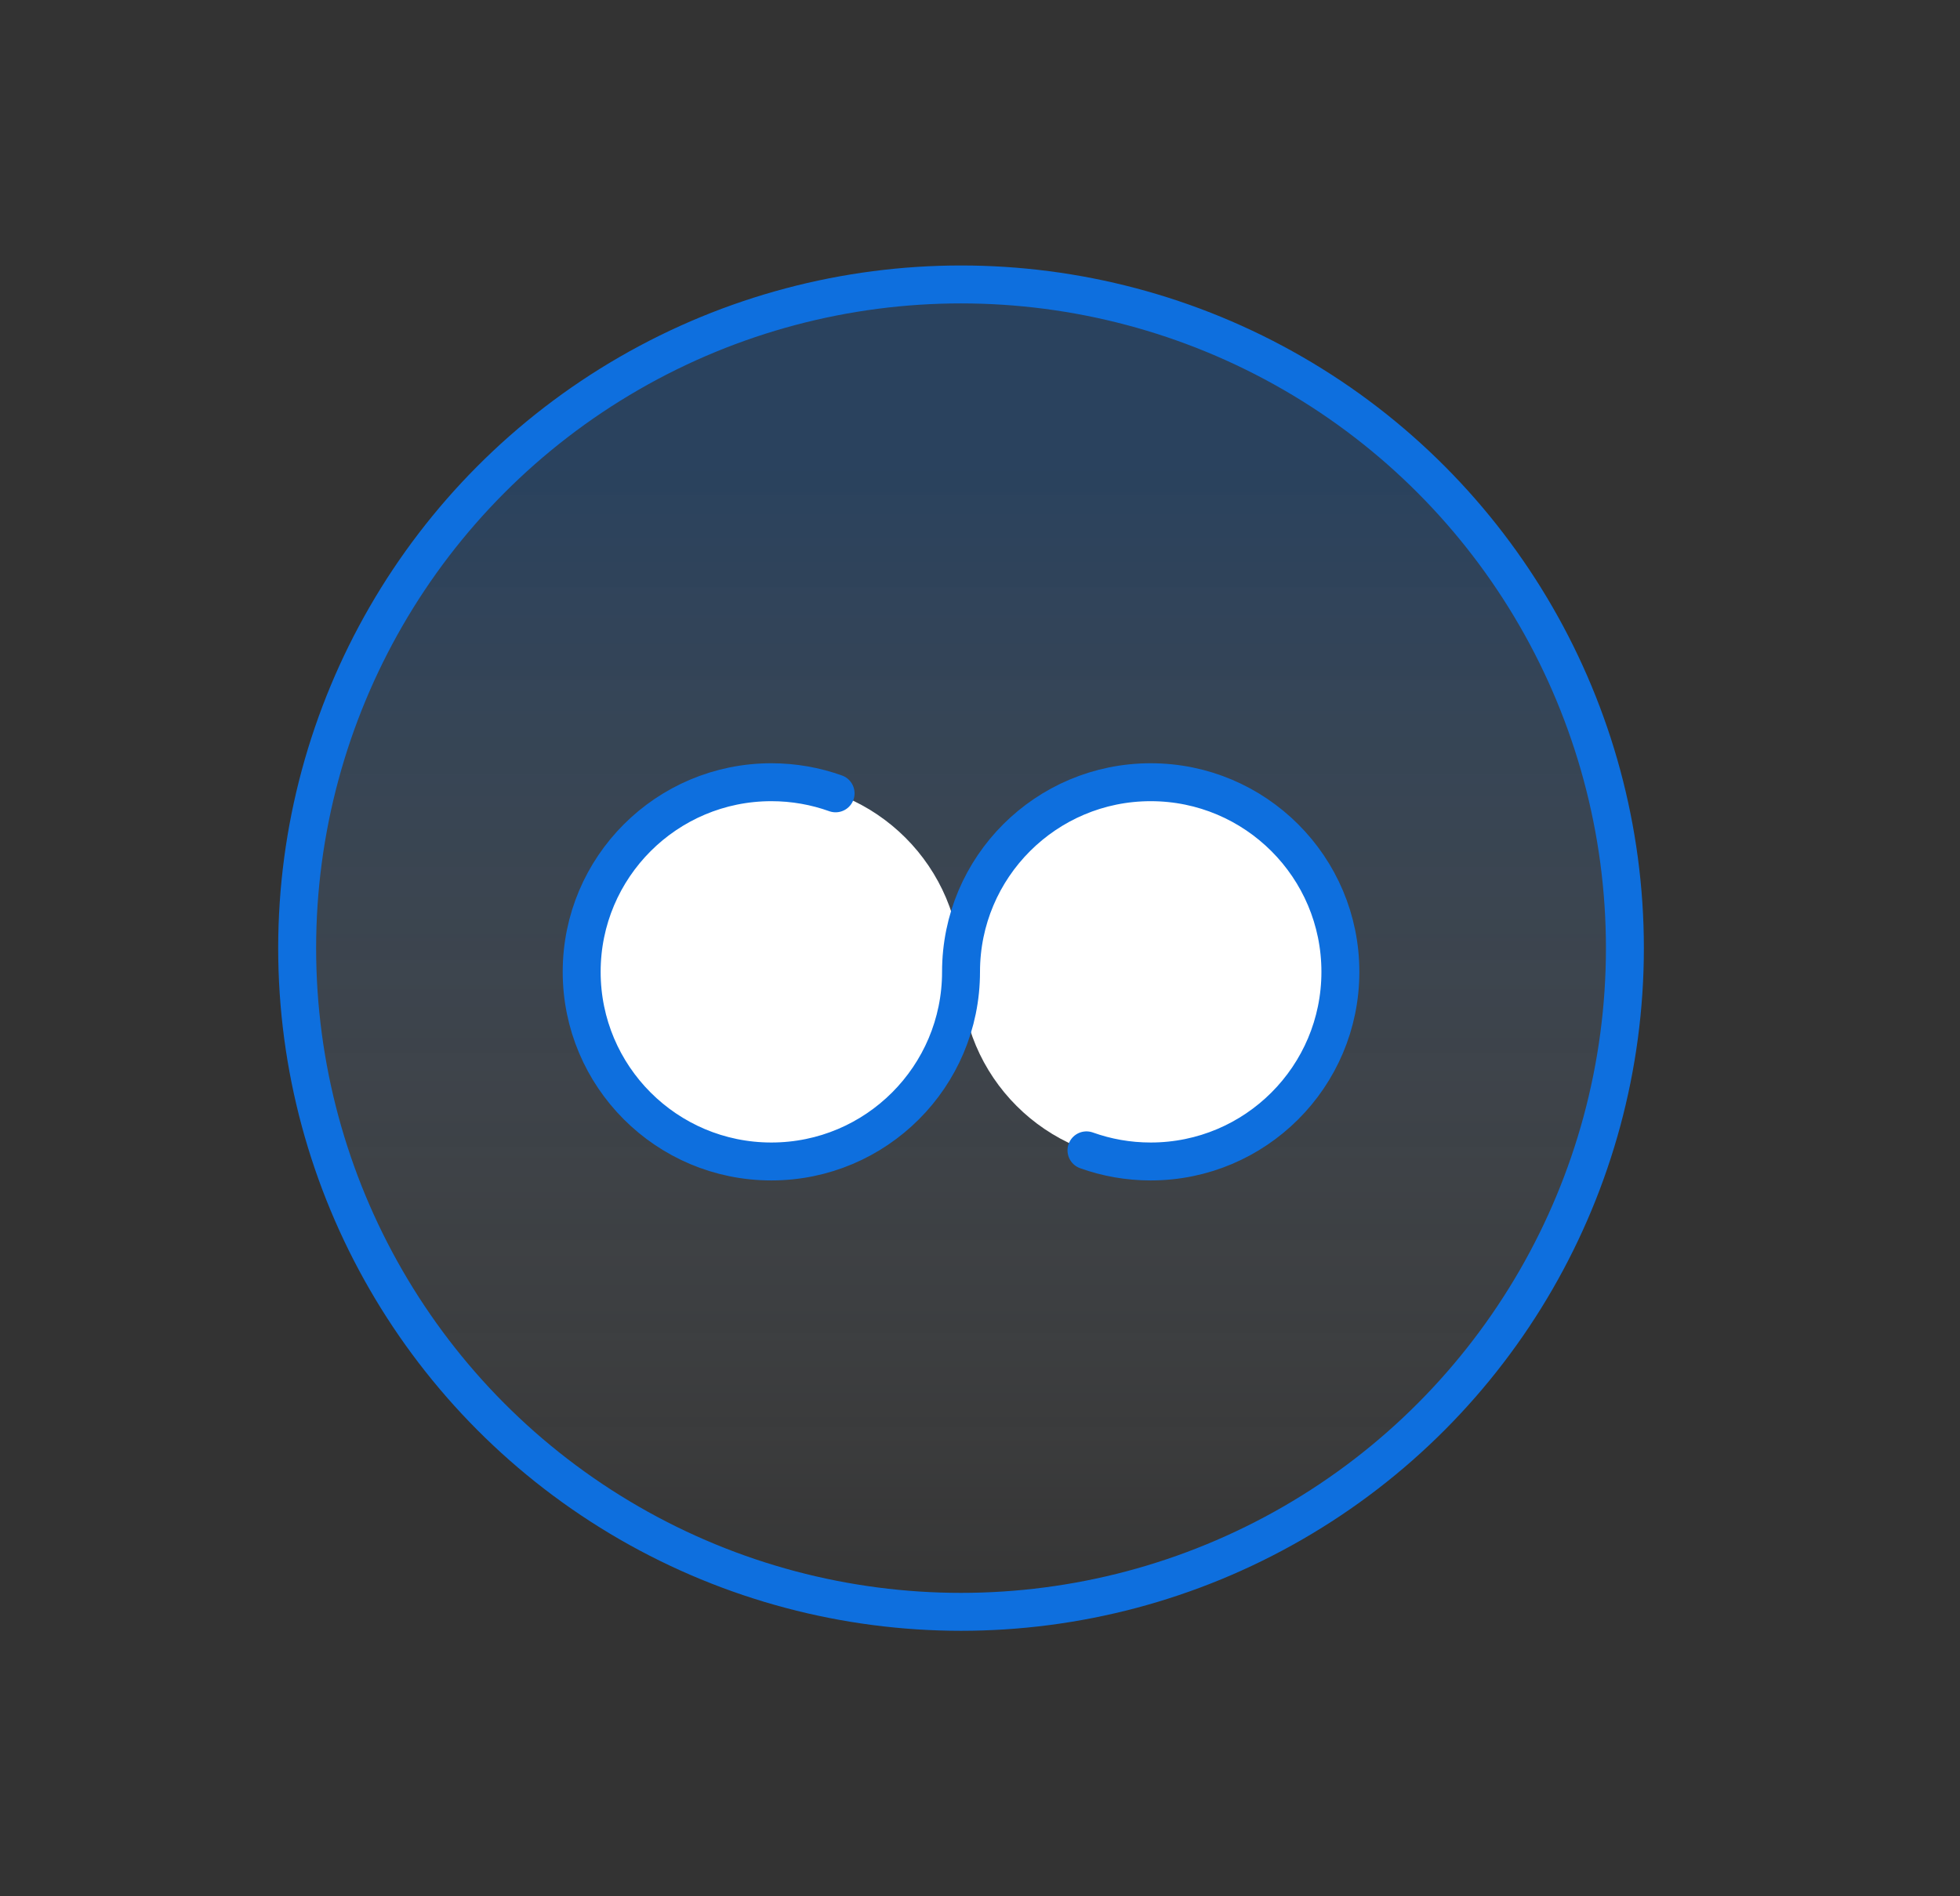 <svg width="31" height="30" viewBox="0 0 31 30" fill="none" xmlns="http://www.w3.org/2000/svg">
<rect x="0" y="0" width="31" height="30" fill="#333333" stroke="none"/>
<g id="Component 40">
<circle id="Ellipse 2987" cx="15.2" cy="15" r="10.5" fill="url(#paint0_linear_6856_41194)" stroke="#0E6FDE" stroke-width="0.6" stroke-linejoin="round"/>
<g id="Group 1321317881">
<circle id="Ellipse 2988" cx="12.2" cy="15.375" r="3" fill="white"/>
<circle id="Ellipse 2989" cx="18.2" cy="15.375" r="3" fill="white"/>
<path id="Ellipse 2507" d="M17.184 18.199C17.502 18.313 17.843 18.375 18.2 18.375C19.857 18.375 21.2 17.032 21.2 15.375C21.2 13.718 19.857 12.375 18.2 12.375C16.543 12.375 15.2 13.718 15.2 15.375C15.2 17.032 13.857 18.375 12.2 18.375C10.543 18.375 9.2 17.032 9.2 15.375C9.2 13.718 10.543 12.375 12.2 12.375C12.556 12.375 12.898 12.437 13.216 12.551" stroke="#0E6FDE" stroke-width="0.6" stroke-linecap="round" stroke-linejoin="round"/>
</g>
</g>
<defs>
<linearGradient id="paint0_linear_6856_41194" x1="15.364" y1="7.446" x2="15.364" y2="26.256" gradientUnits="userSpaceOnUse">
<stop stop-color="#0E6FDE" stop-opacity="0.25"/>
<stop offset="1" stop-color="white" stop-opacity="0"/>
</linearGradient>
</defs>
</svg>
